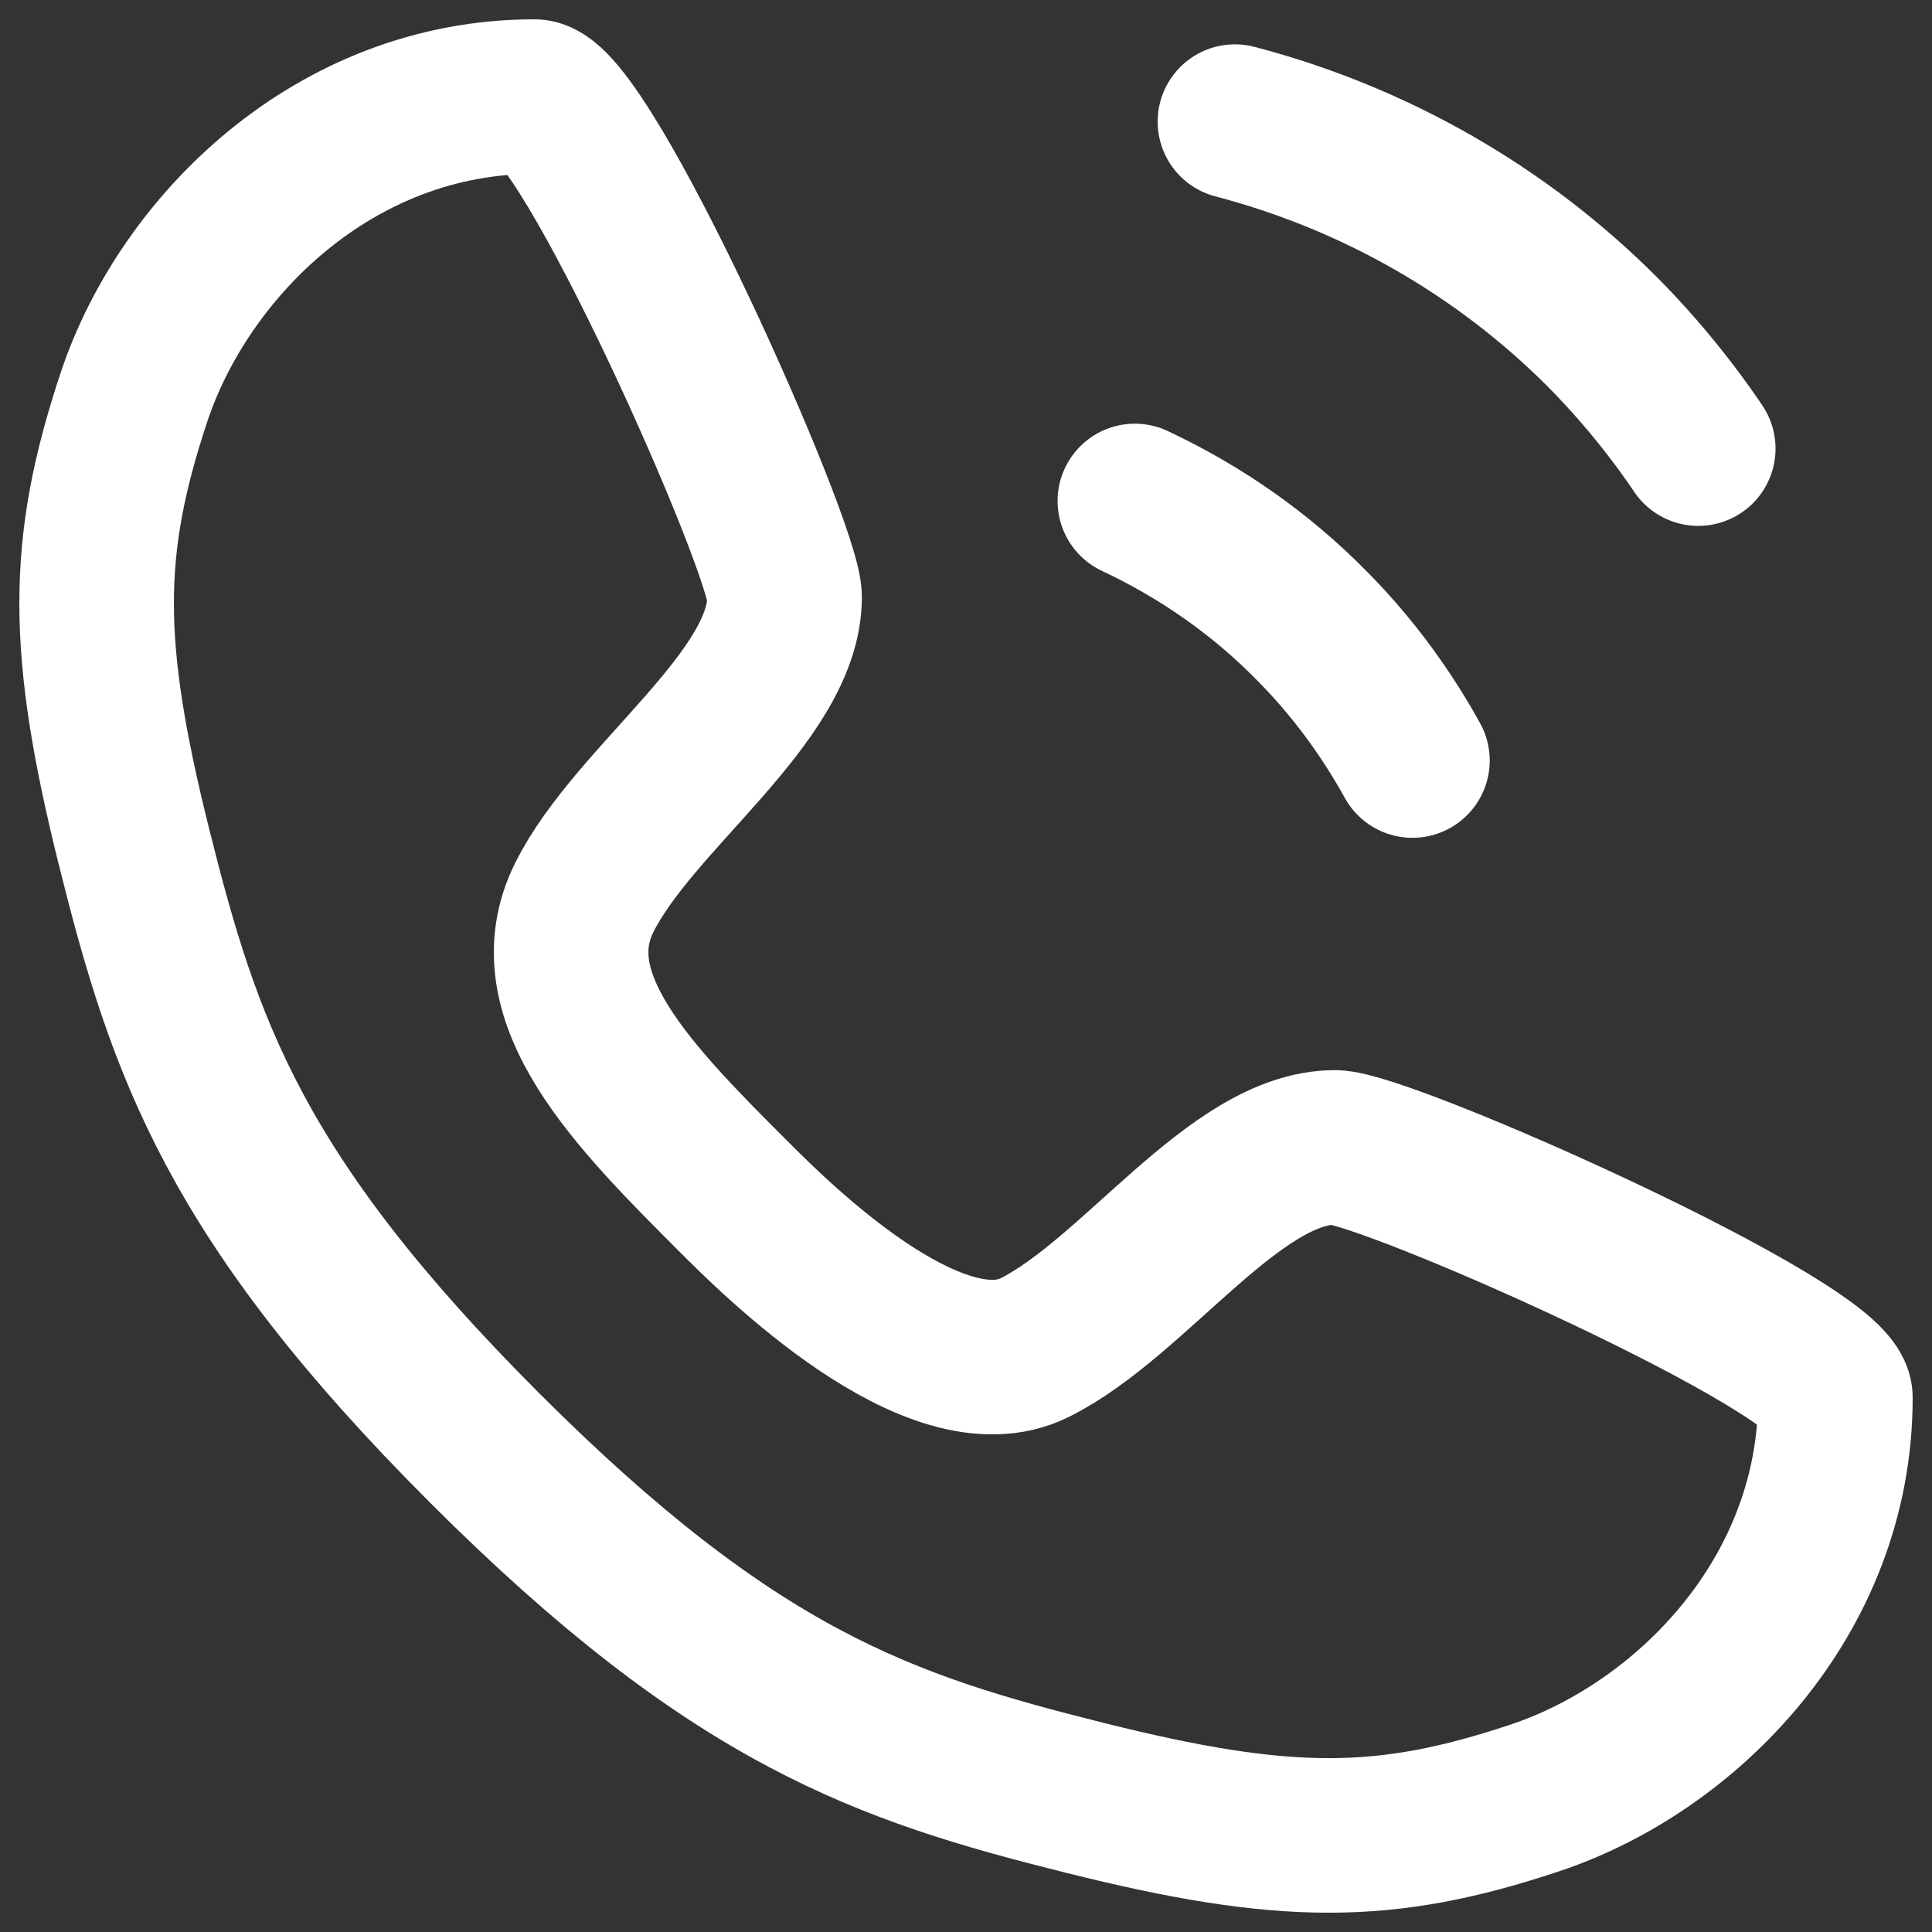 <svg width="20" height="20" viewBox="0 0 20 20" fill="none" xmlns="http://www.w3.org/2000/svg">
<rect x="0" y="0" width="20" height="20" fill="#333333" stroke="none"/>
<path d="M5.532 1C6.05 1 8.122 5.662 8.122 6.18C8.122 7.216 6.568 8.252 6.05 9.288C5.532 10.324 6.568 11.36 7.604 12.396C8.008 12.8 9.676 14.468 10.712 13.95C11.748 13.432 12.784 11.878 13.82 11.878C14.338 11.878 19 13.95 19 14.468C19 16.54 17.446 18.093 15.892 18.611C14.338 19.13 13.302 19.13 11.23 18.611C9.158 18.093 7.604 17.576 5.014 14.986C2.424 12.396 1.906 10.842 1.388 8.77C0.871 6.698 0.871 5.662 1.388 4.108C1.906 2.554 3.46 1 5.532 1Z" stroke="white" stroke-width="1.6" stroke-linecap="round" stroke-linejoin="round"/>
<path d="M11.748 5.186C12.432 5.507 13.053 5.942 13.572 6.47C14.079 6.978 14.504 7.589 14.815 8.252" stroke="white" stroke-width="1.6" stroke-linecap="round" stroke-linejoin="round" stroke-dasharray="4 4"/>
<path d="M12.784 1.259C14.245 1.642 15.55 2.398 16.586 3.434C17.612 4.47 18.368 5.765 18.741 7.216" stroke="white" stroke-width="1.6" stroke-linecap="round" stroke-linejoin="round" stroke-dasharray="6 6"/>
</svg>
